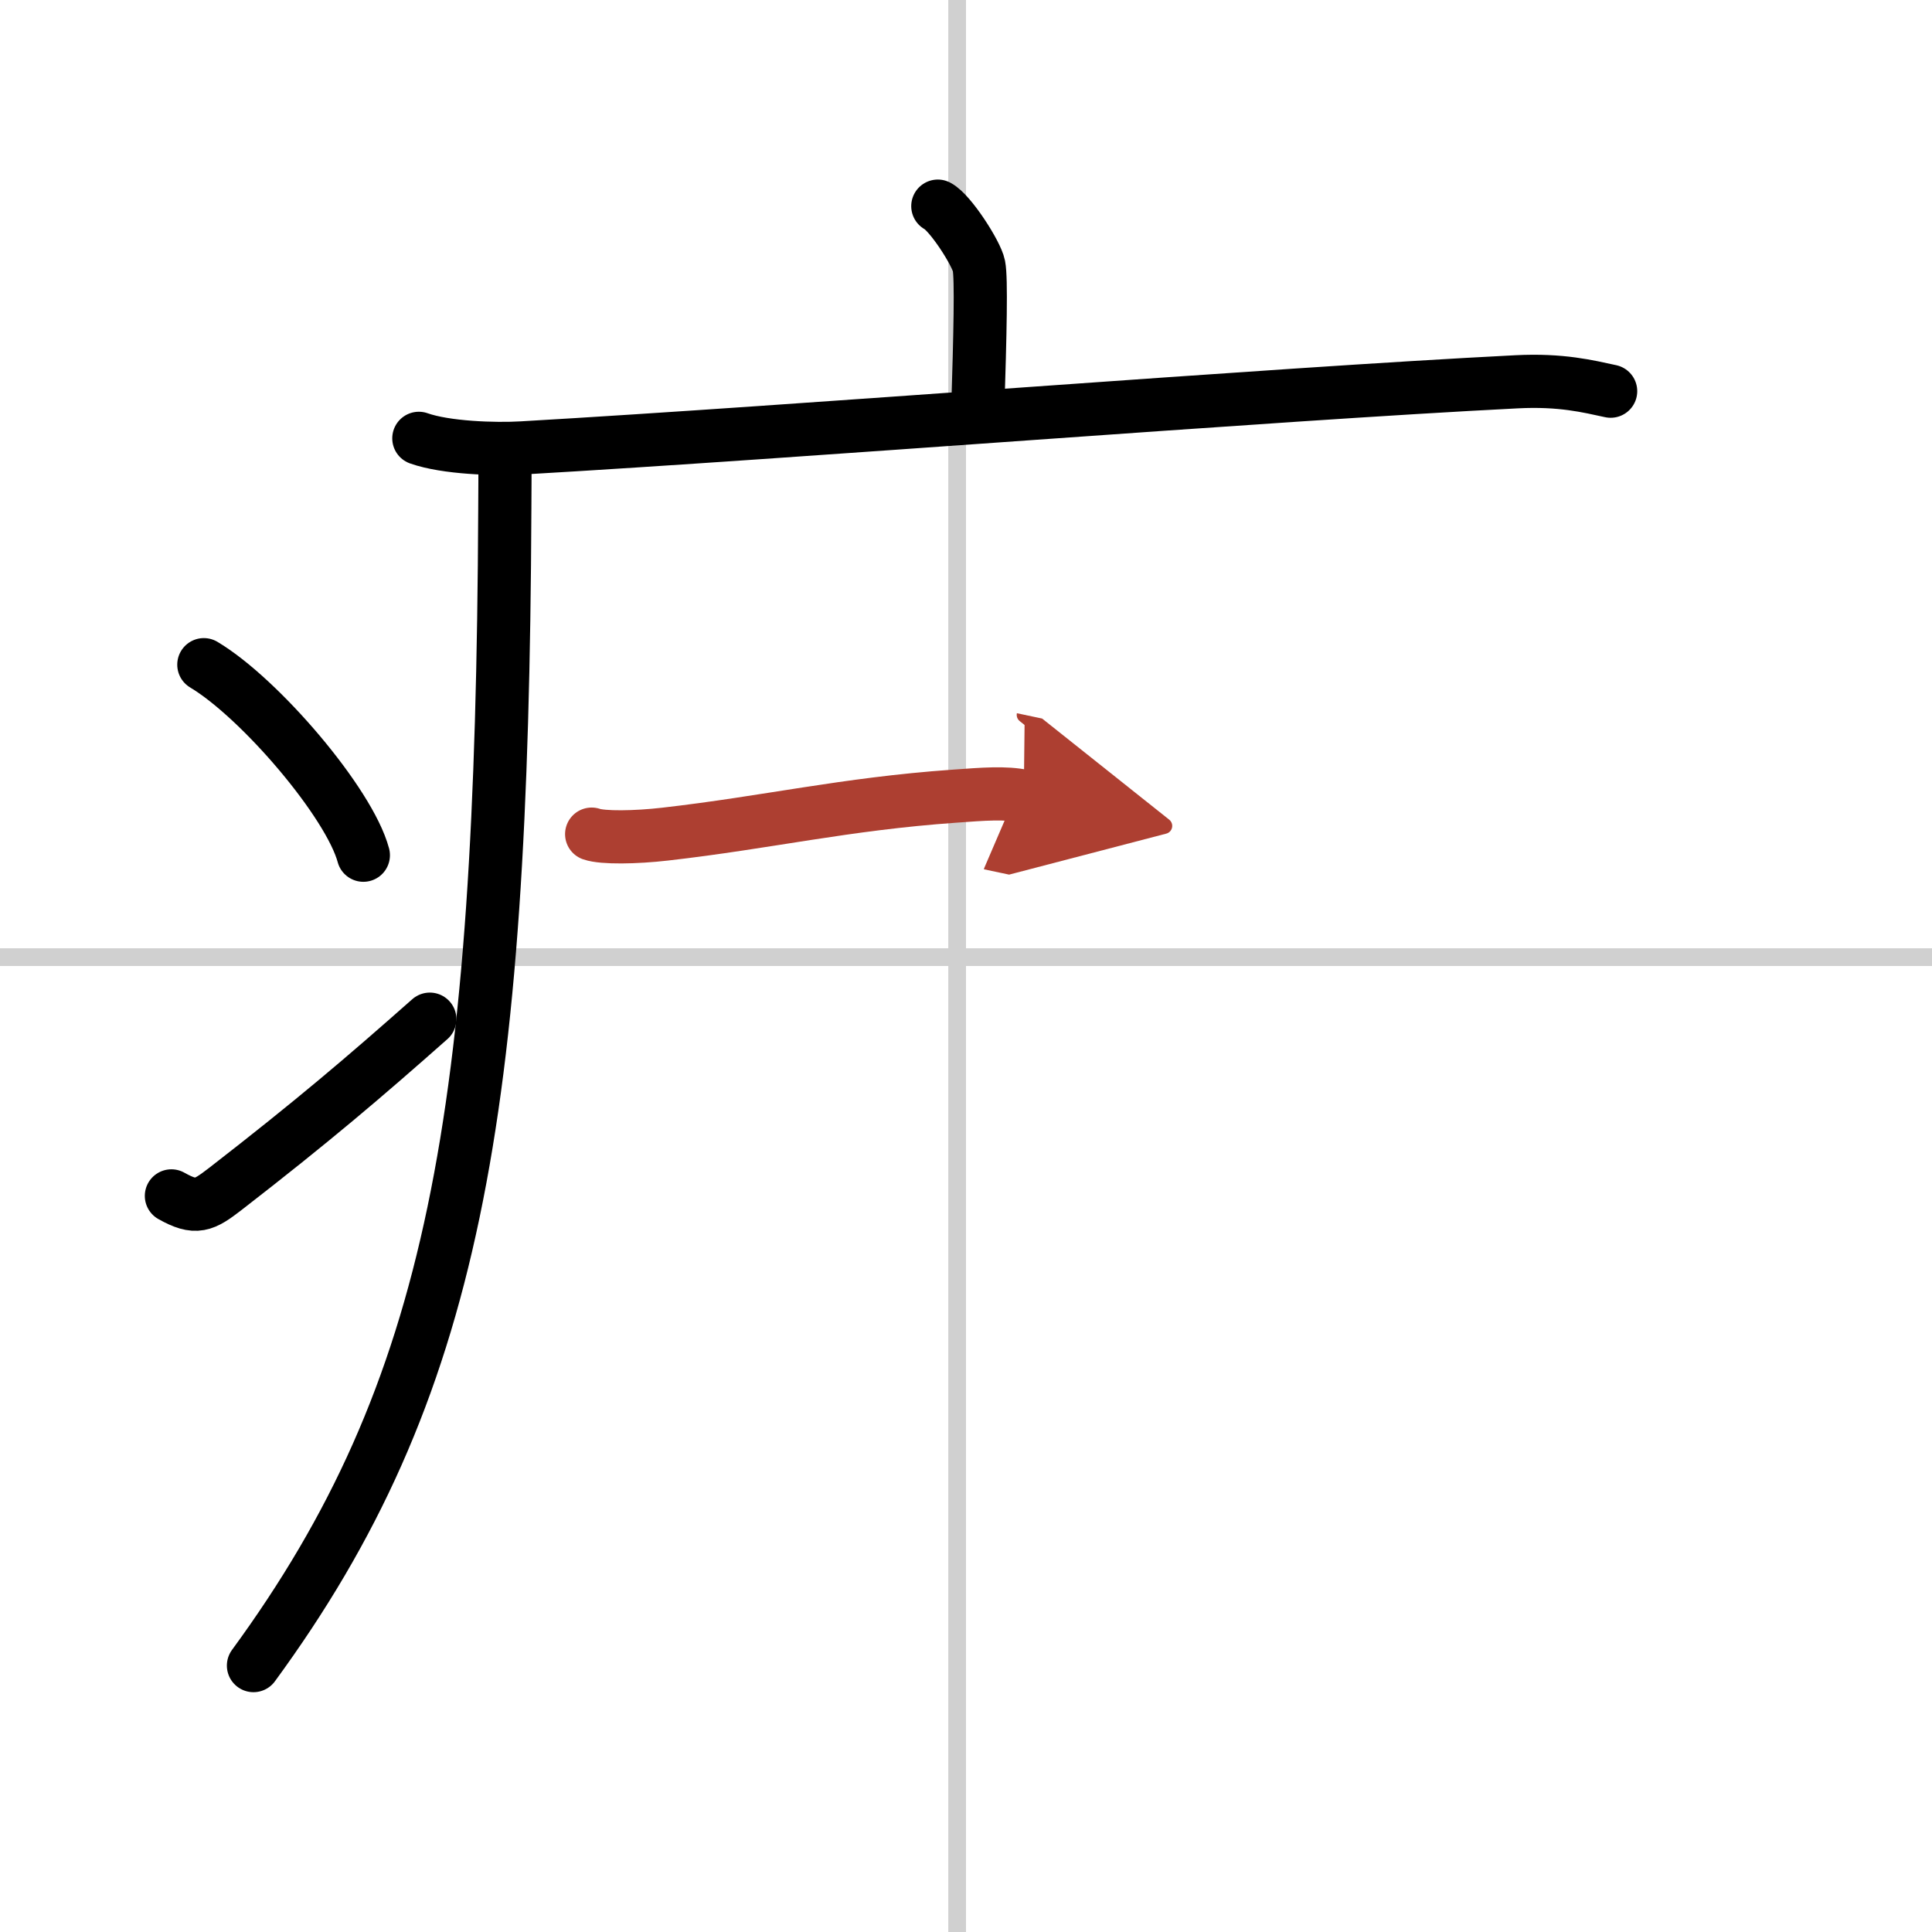 <svg width="400" height="400" viewBox="0 0 109 109" xmlns="http://www.w3.org/2000/svg"><defs><marker id="a" markerWidth="4" orient="auto" refX="1" refY="5" viewBox="0 0 10 10"><polyline points="0 0 10 5 0 10 1 5" fill="#ad3f31" stroke="#ad3f31"/></marker></defs><g fill="none" stroke="#000" stroke-linecap="round" stroke-linejoin="round" stroke-width="3"><rect width="100%" height="100%" fill="#fff" stroke="#fff"/><line x1="54" x2="54" y2="109" stroke="#d0d0d0" stroke-width="1"/><line x2="109" y1="54" y2="54" stroke="#d0d0d0" stroke-width="1"/><path d="m52.91 11.63c0.7 0.36 2.18 2.66 2.32 3.37s0.07 3.8-0.07 8.24"/><path d="m23.63 24.73c1.52 0.54 4.3 0.63 5.82 0.54 15.8-0.91 42.05-3.02 56.11-3.73 2.53-0.13 4.05 0.26 5.31 0.53"/><path d="m28.49 25.5c0 1.1 0 2.18-0.01 3.24-0.15 34.27-2.84 49.74-14.18 65.23"/><path d="m11.5 37.5c3.18 1.9 8.21 7.8 9 10.75"/><path d="m9.67 67.47c1.39 0.78 1.82 0.55 3.04-0.39 4.94-3.83 7.8-6.27 11.54-9.58"/><path d="m33.38 47.06c0.62 0.22 2.49 0.19 4.14 0 5.79-0.66 10.11-1.7 16.31-2.14 1.65-0.12 2.89-0.22 3.93 0" marker-end="url(#a)" stroke="#ad3f31"/></g></svg>
